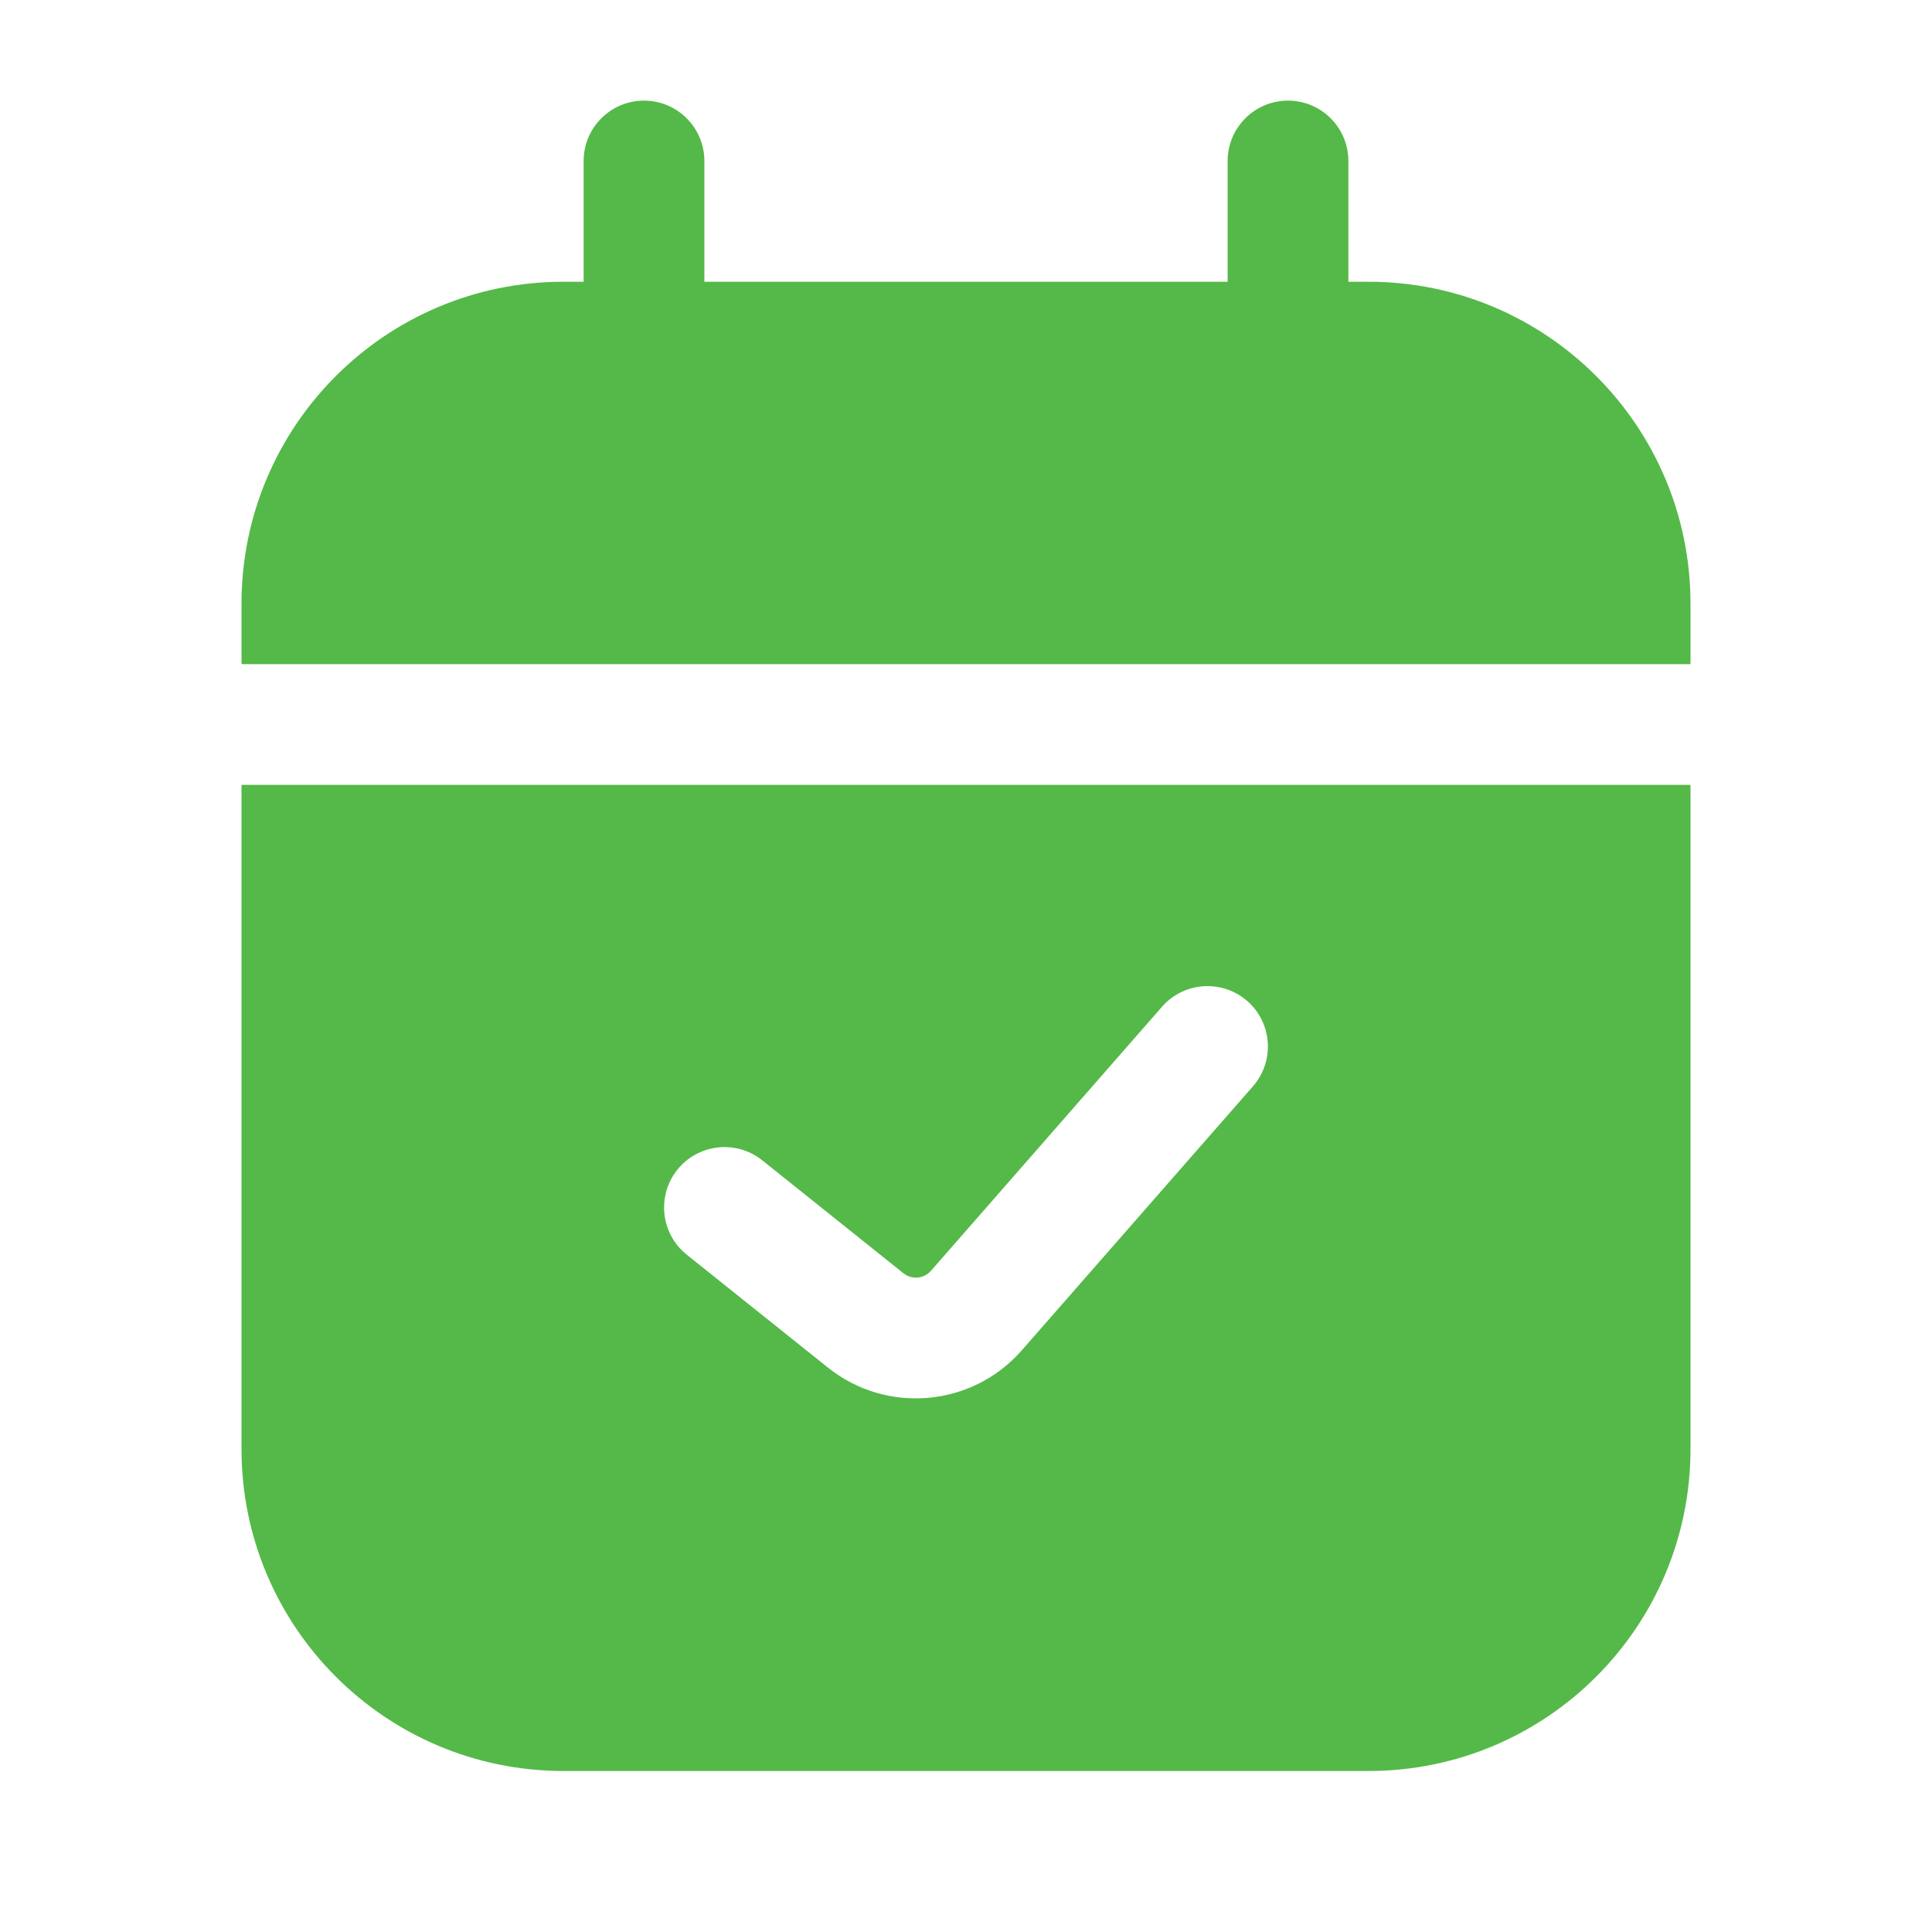 <?xml version="1.0" encoding="UTF-8"?>
<svg xmlns="http://www.w3.org/2000/svg" width="24" height="24" viewBox="0 0 24 24" fill="none">
  <path d="M21 18C21 20.209 19.209 22 17 22H7C4.791 22 3 20.209 3 18V9.75H21V18ZM15.494 12.435C15.182 12.163 14.708 12.194 14.435 12.506L11.565 15.786C11.477 15.887 11.326 15.9 11.222 15.816L9.469 14.414C9.145 14.155 8.673 14.208 8.414 14.531C8.155 14.855 8.208 15.327 8.531 15.586L10.284 16.988C11.015 17.573 12.078 17.478 12.694 16.773L15.565 13.494C15.837 13.182 15.806 12.708 15.494 12.435ZM16 1.25C16.414 1.25 16.75 1.586 16.75 2V3.5H17C19.209 3.5 21 5.291 21 7.5V8.25H3V7.5C3 5.291 4.791 3.5 7 3.5H7.25V2C7.25 1.586 7.586 1.25 8 1.25C8.414 1.25 8.75 1.586 8.75 2V3.5H15.25V2C15.25 1.586 15.586 1.25 16 1.25Z" fill="#54B948"></path>
</svg>
